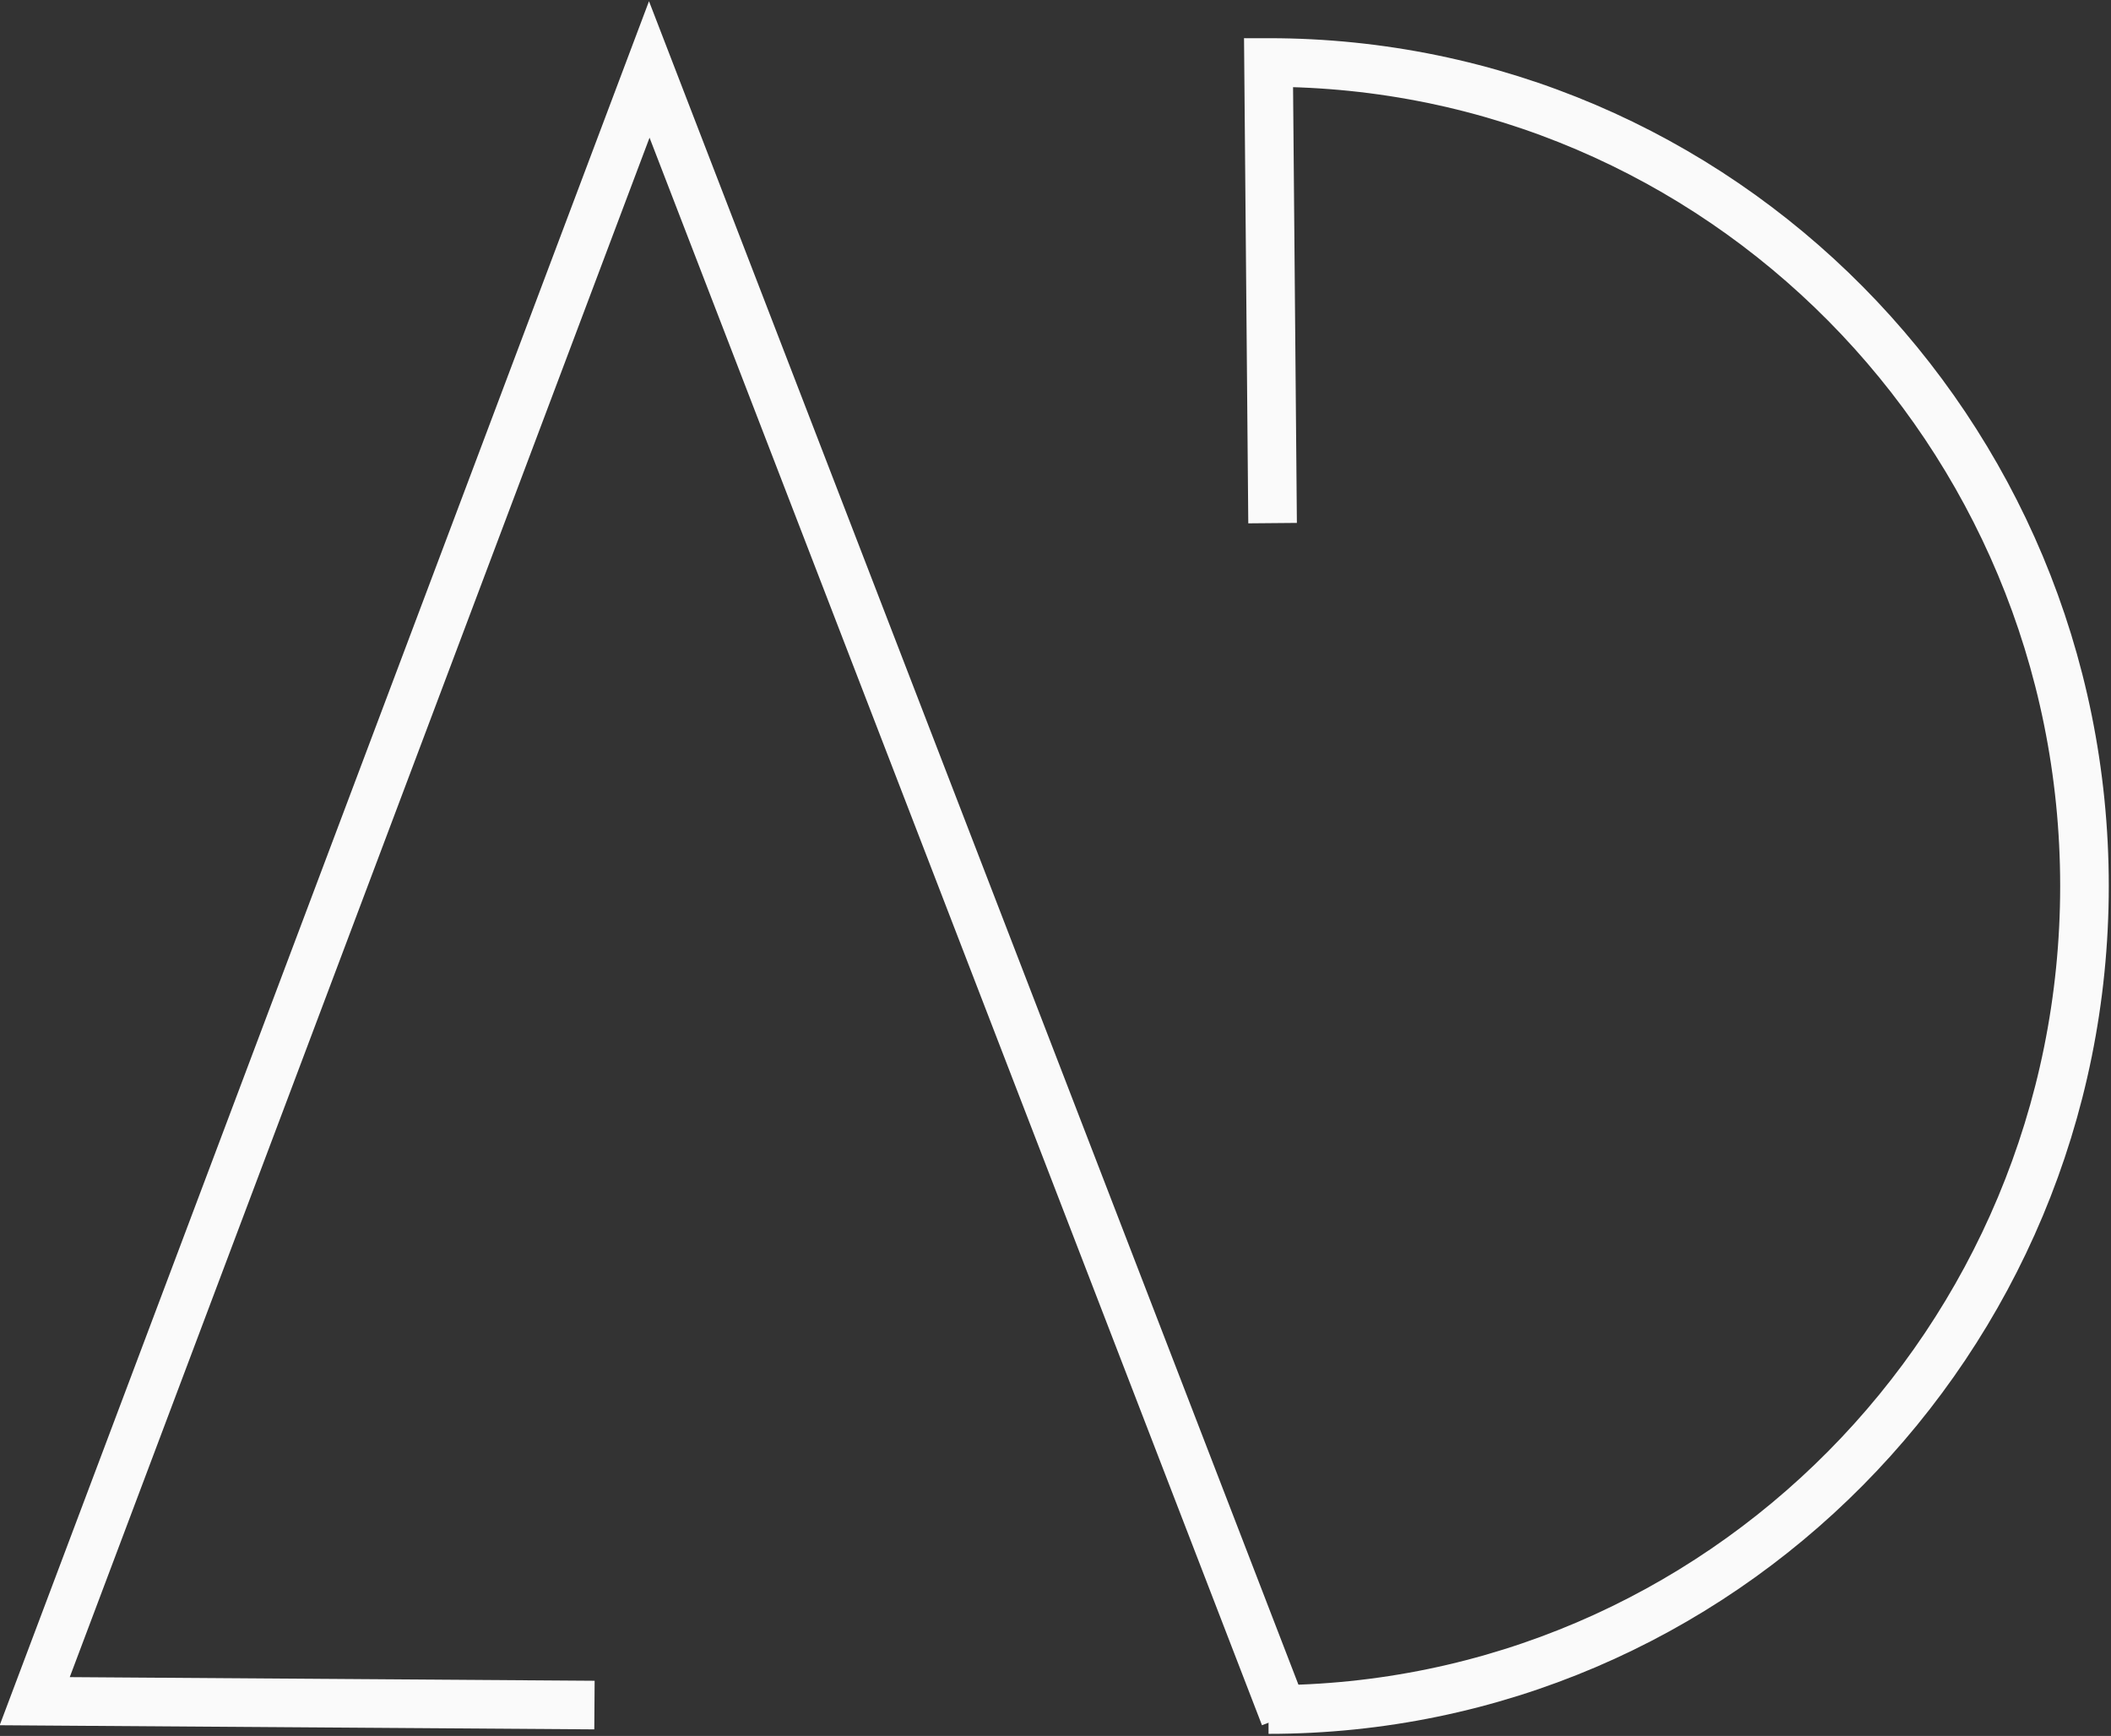 <?xml version="1.0" encoding="UTF-8"?>
<svg width="304px" height="250px" viewBox="0 0 304 250" version="1.1" xmlns="http://www.w3.org/2000/svg" xmlns:xlink="http://www.w3.org/1999/xlink">
    <rect x="0" y="0" width="304" height="250" fill="#333333" stroke="none"/>
    <!-- Generator: Sketch 47.1 (45422) - http://www.bohemiancoding.com/sketch -->
    <title>Logo</title>
    <desc>Created with Sketch.</desc>
    <defs></defs>
    <g id="Page-1" stroke="none" stroke-width="1" fill="none" fill-rule="evenodd">
        <g id="Home-Page---Main" transform="translate(-355, -434)" stroke-width="7" stroke="#FAFAFA">
            <g id="Group" transform="translate(360, 443)">
                <g id="Logo">
                    <path d="M177.68,237.2 C242.573,237.2 295.18,184.101 295.18,118.6 C295.18,53.099 242.573,0 177.68,0 L178.261,66.338" id="Oval"></path>
                    <polyline id="Triangle" points="80.607 236.555 0 235.995 88.5 1 180 238.2"></polyline>
                </g>
            </g>
        </g>
    </g>
</svg>